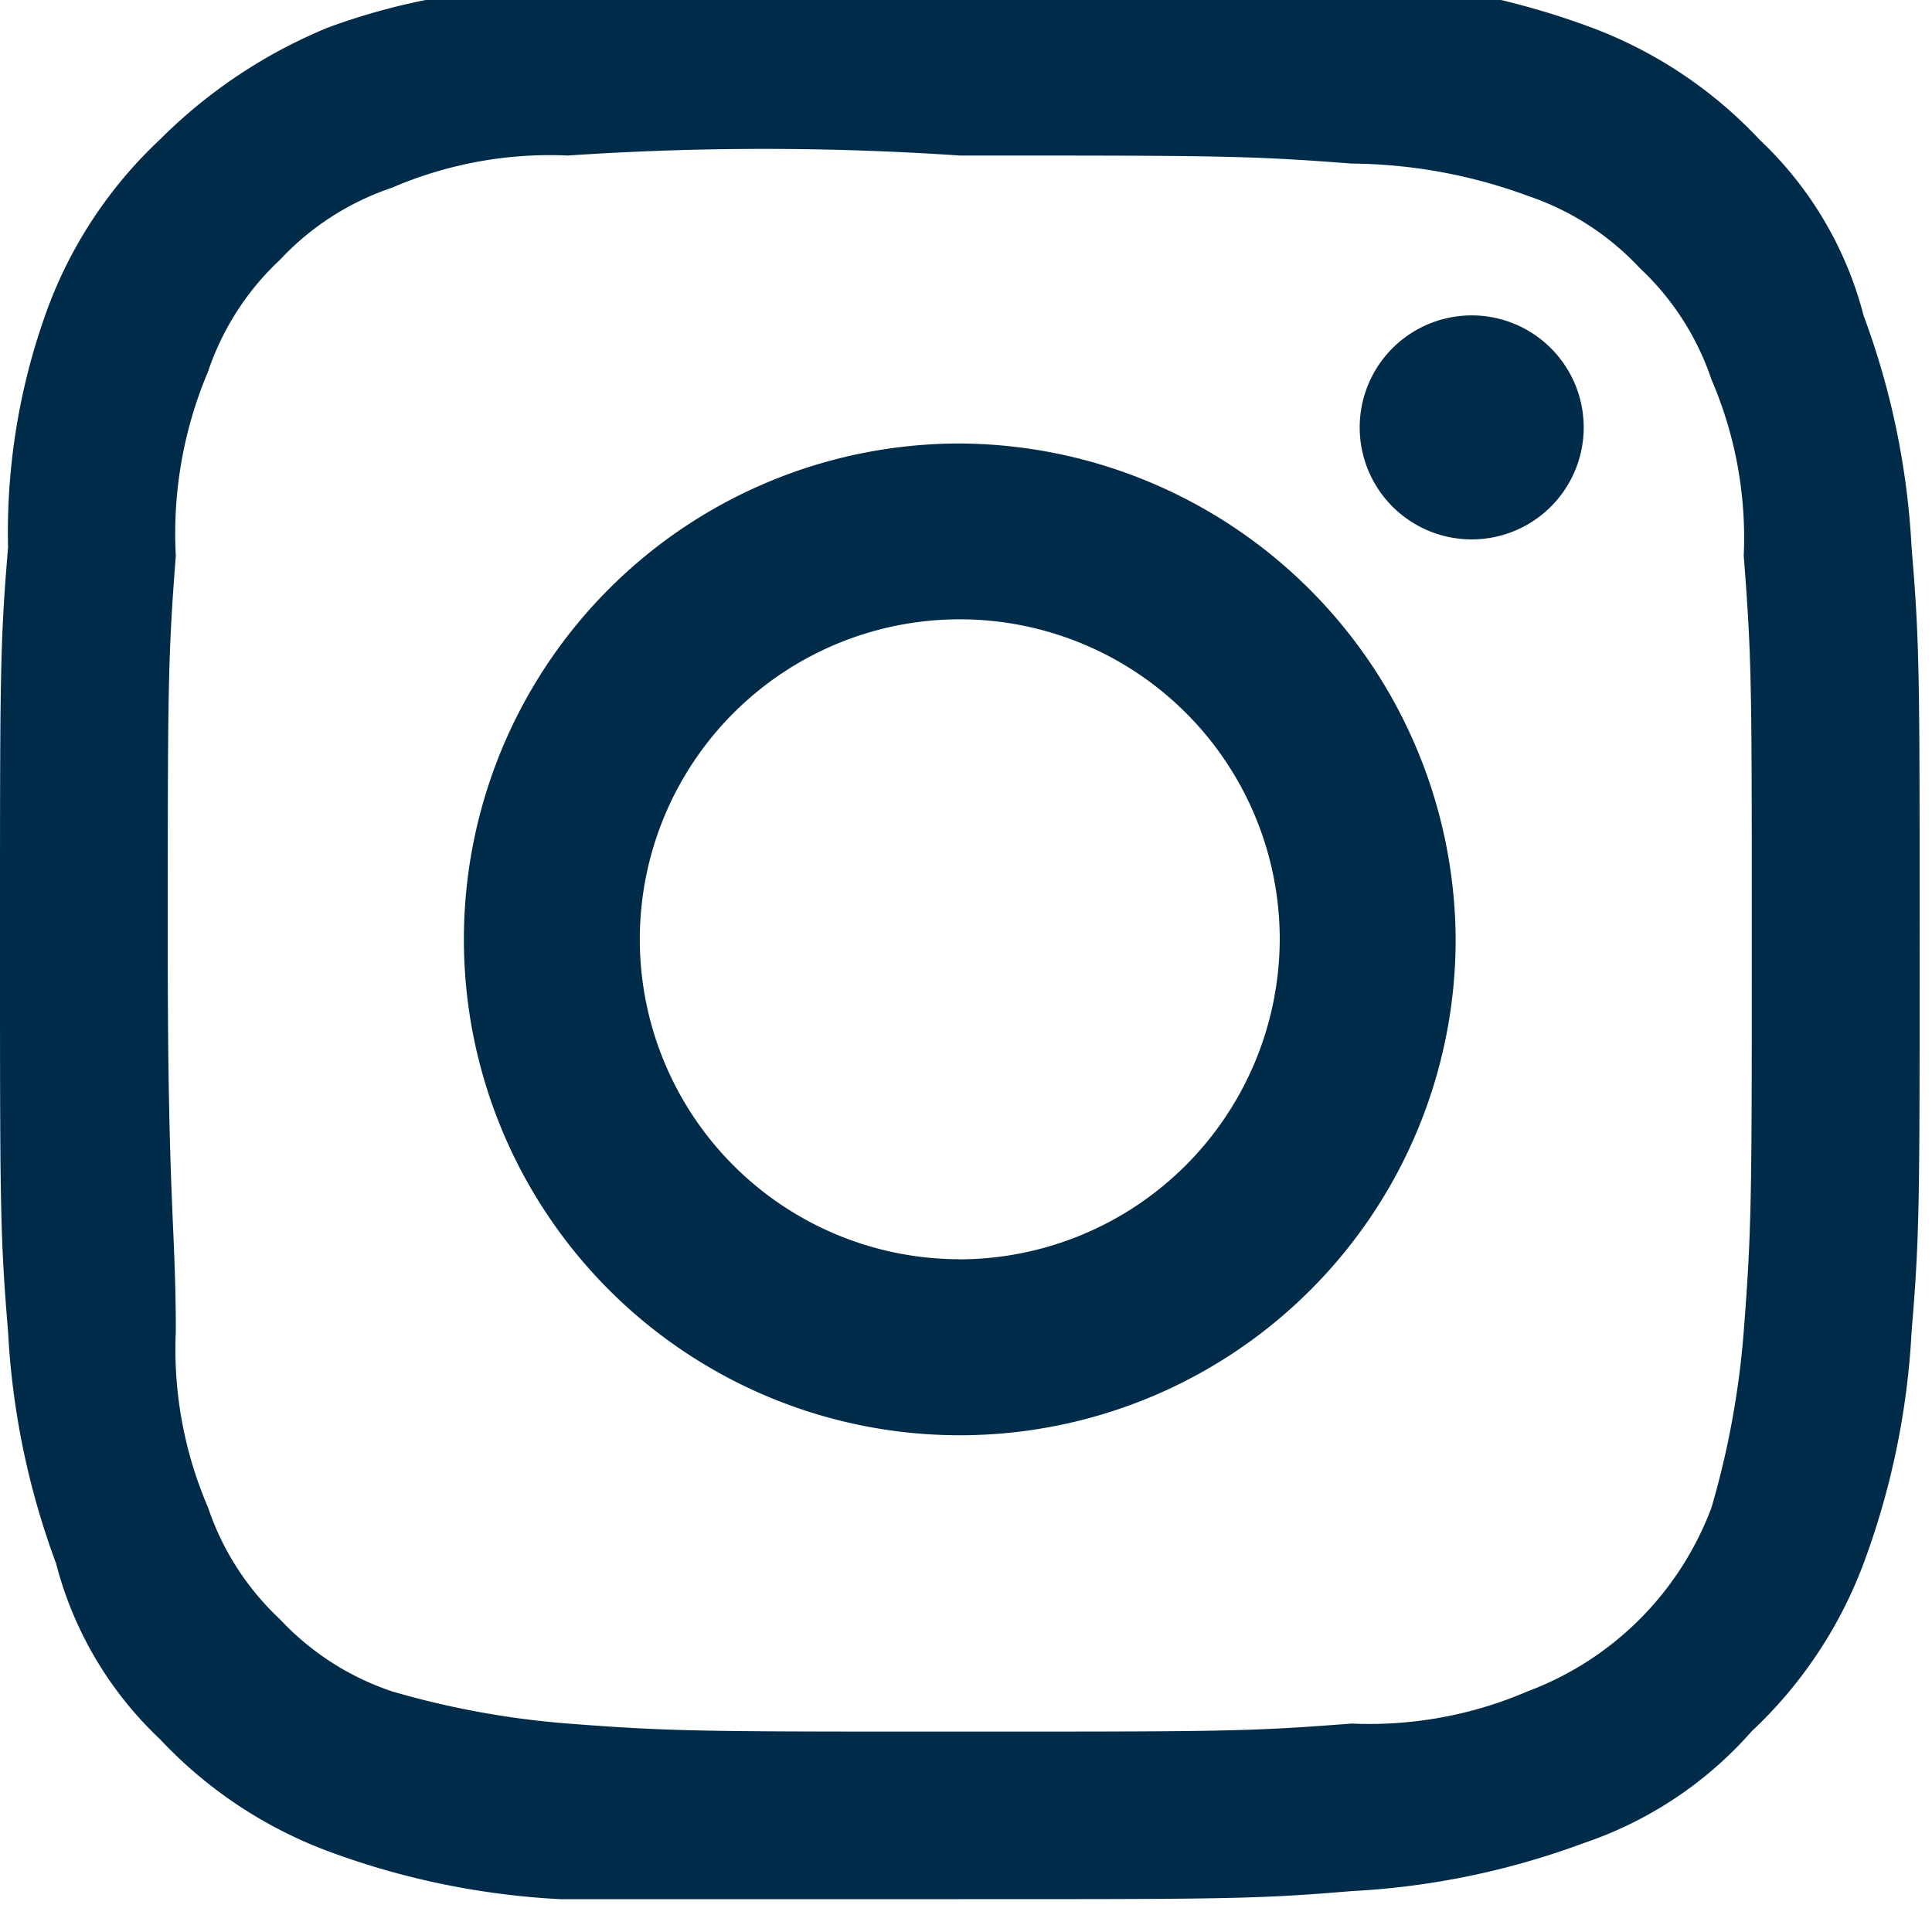 <svg xmlns="http://www.w3.org/2000/svg" xmlns:xlink="http://www.w3.org/1999/xlink" width="18" height="18" viewBox="0 0 18 18">
  <defs>
    <clipPath id="clip-path">
      <rect id="長方形_11" data-name="長方形 11" width="18" height="18" transform="translate(346 4099.19)" fill="#002c49"/>
    </clipPath>
  </defs>
  <g id="ico-insta" transform="translate(-346 -4099.19)" clip-path="url(#clip-path)">
    <path id="instagram" d="M8.942,0C6.483,0,6.185,0,5.291.075A6.058,6.058,0,0,0,3.055.447,4.78,4.78,0,0,0,1.49,1.49,4.123,4.123,0,0,0,.447,3.055,6.058,6.058,0,0,0,.075,5.291C0,6.185,0,6.483,0,8.942S0,11.7.075,12.594a7.279,7.279,0,0,0,.447,2.161,3.429,3.429,0,0,0,.969,1.639,4.122,4.122,0,0,0,1.565,1.043,7.279,7.279,0,0,0,2.161.447H8.942c2.459,0,2.757,0,3.651-.075a7.279,7.279,0,0,0,2.161-.447A3.627,3.627,0,0,0,16.32,16.32a4.123,4.123,0,0,0,1.043-1.565,7.279,7.279,0,0,0,.447-2.161c.075-.894.075-1.192.075-3.651s0-2.757-.075-3.651a7.279,7.279,0,0,0-.447-2.161,3.429,3.429,0,0,0-.969-1.639A4.123,4.123,0,0,0,14.829.447,7.279,7.279,0,0,0,12.668,0Zm0,1.639c2.385,0,2.683,0,3.651.075a4.839,4.839,0,0,1,1.639.3,2.526,2.526,0,0,1,1.043.671,2.526,2.526,0,0,1,.671,1.043,3.722,3.722,0,0,1,.3,1.639c.075.969.075,1.192.075,3.577s0,2.683-.075,3.651a8.1,8.1,0,0,1-.3,1.639,2.919,2.919,0,0,1-1.714,1.714,3.722,3.722,0,0,1-1.639.3c-.969.075-1.192.075-3.651.075-2.385,0-2.683,0-3.651-.075a8.1,8.1,0,0,1-1.639-.3,2.526,2.526,0,0,1-1.043-.671,2.526,2.526,0,0,1-.671-1.043,3.722,3.722,0,0,1-.3-1.639c0-.969-.075-1.192-.075-3.577s0-2.683.075-3.651a3.867,3.867,0,0,1,.3-1.714,2.526,2.526,0,0,1,.671-1.043,2.526,2.526,0,0,1,1.043-.671,3.722,3.722,0,0,1,1.639-.3,27.059,27.059,0,0,1,3.651,0Zm0,2.683a4.62,4.62,0,1,0,4.62,4.62A4.643,4.643,0,0,0,8.942,4.322Zm0,7.6a2.981,2.981,0,1,1,2.981-2.981A2.99,2.99,0,0,1,8.942,11.923Zm5.813-7.75a1.043,1.043,0,1,1-2.087,0,1.043,1.043,0,1,1,2.087,0Z" transform="translate(346 4099)" fill="#002c49"/>
  </g>
</svg>
